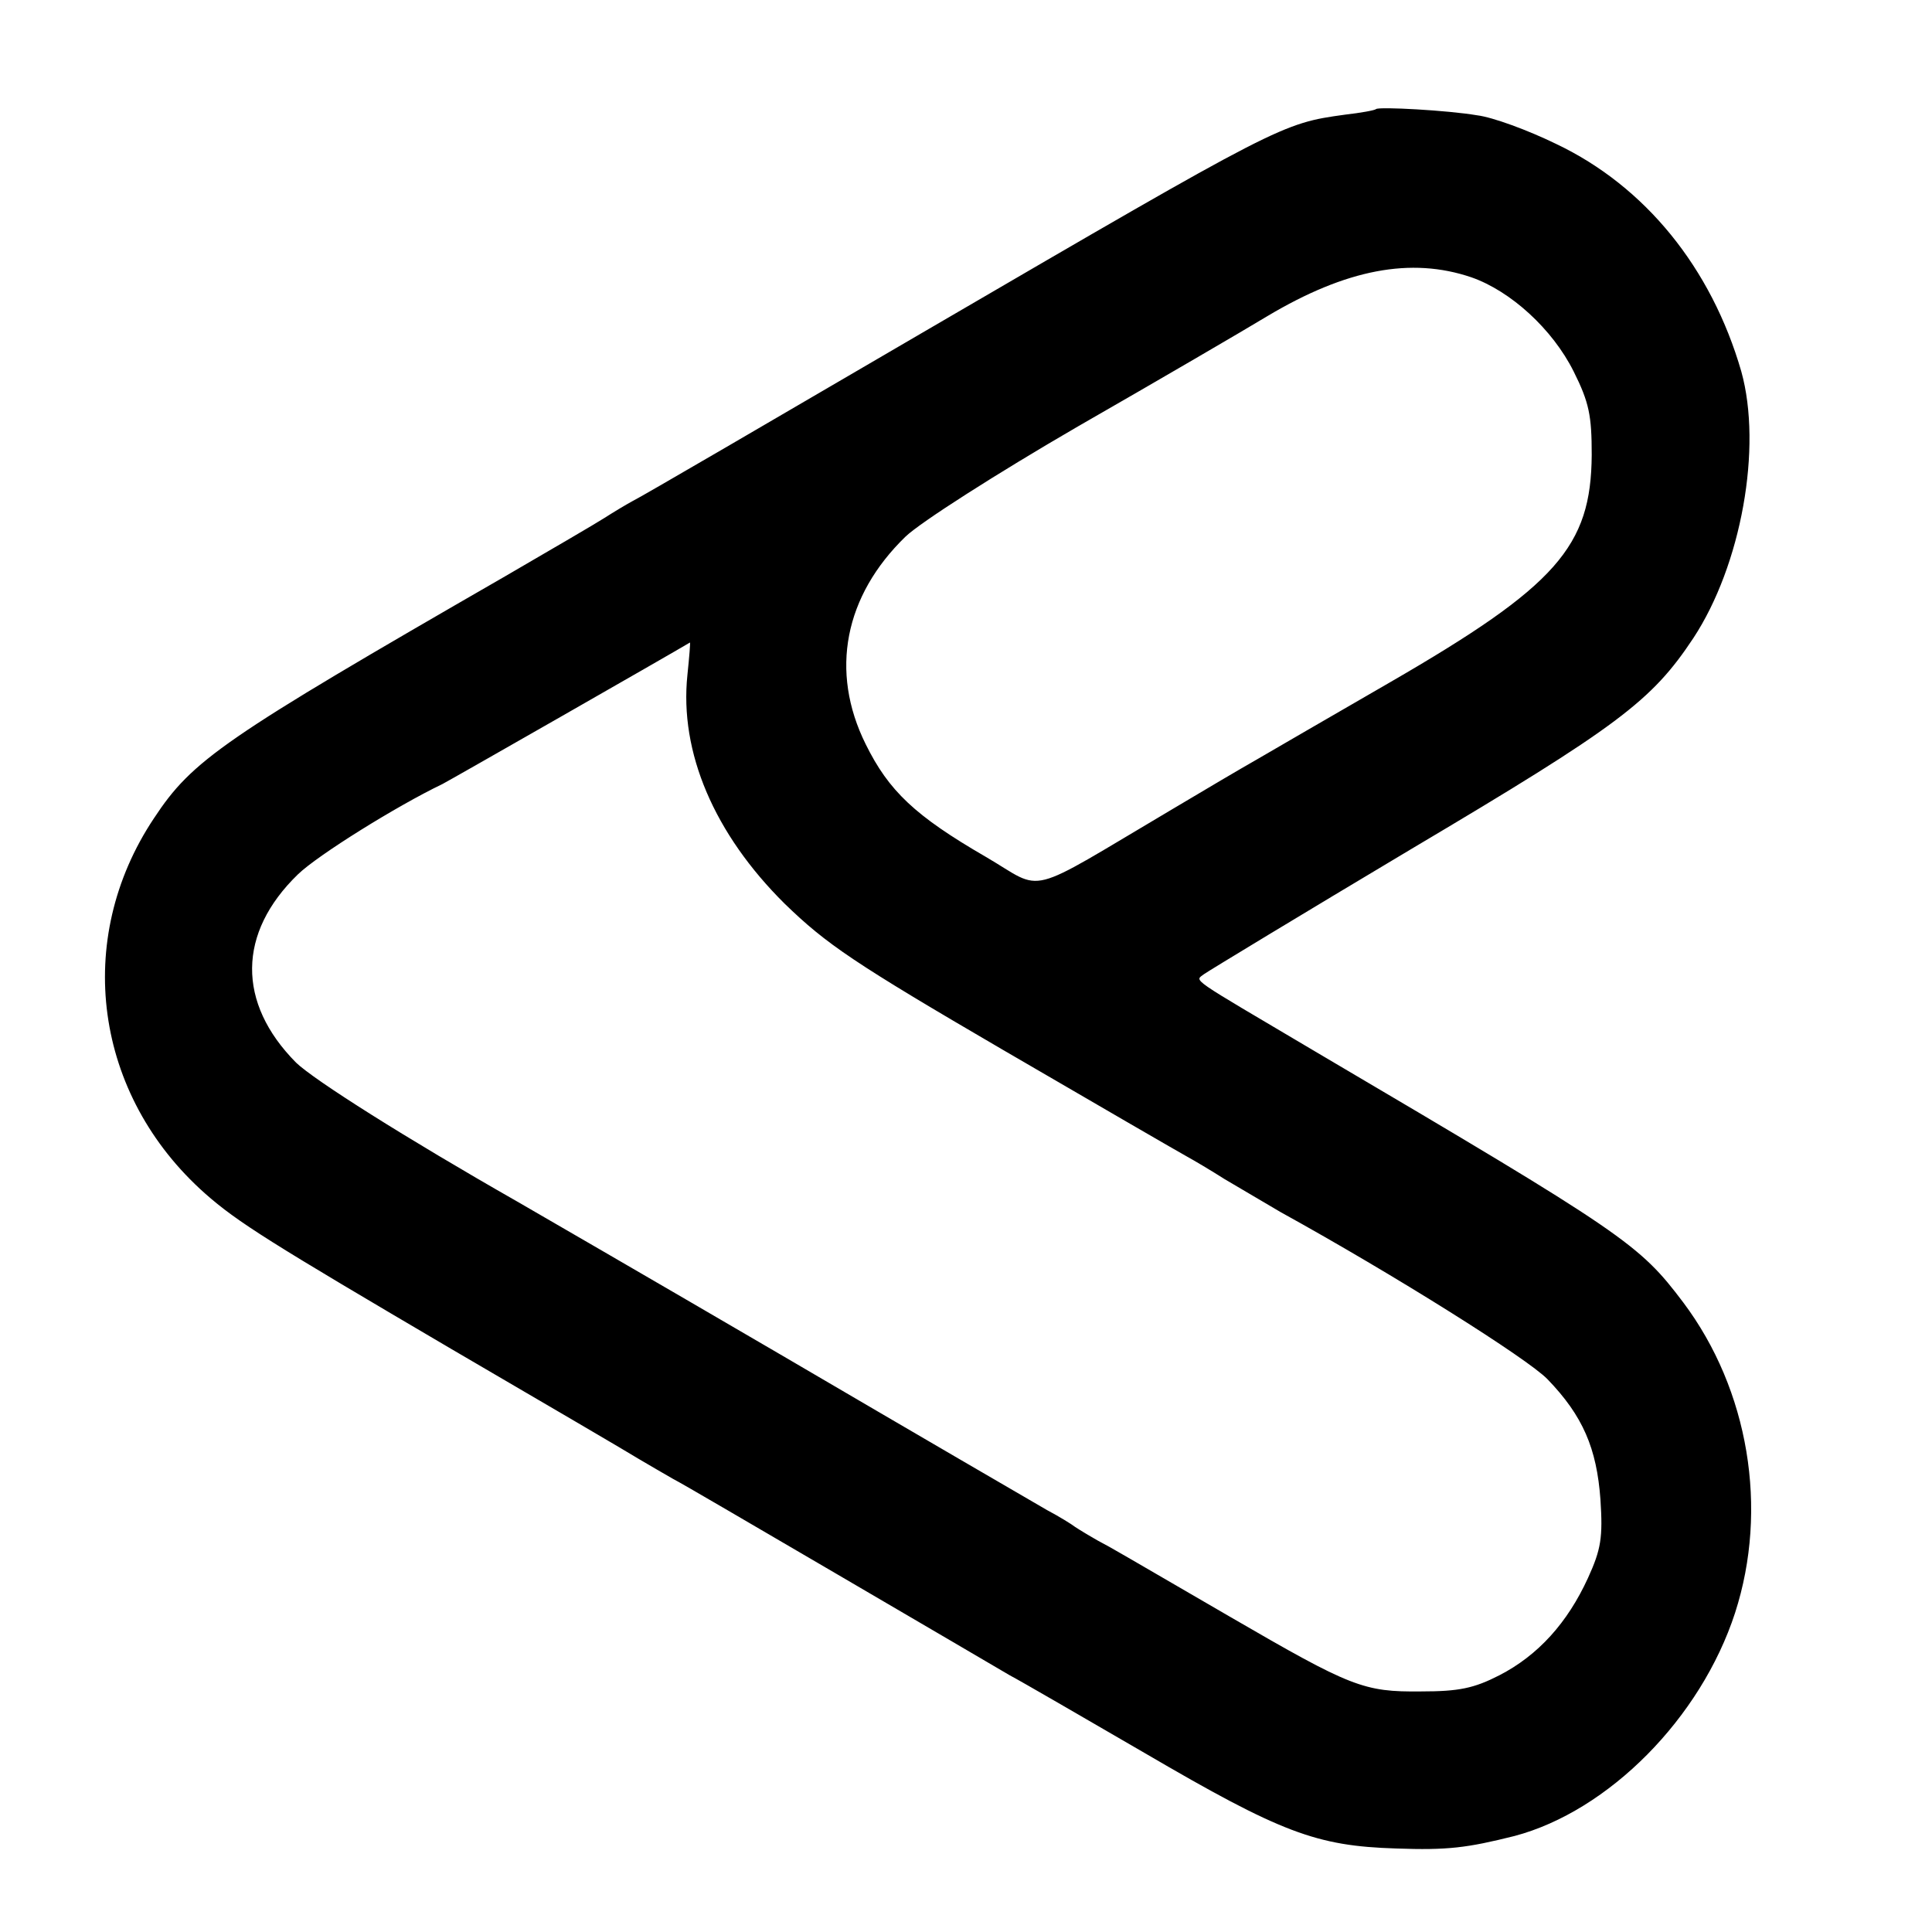 <?xml version="1.0" standalone="no"?>
<!DOCTYPE svg PUBLIC "-//W3C//DTD SVG 20010904//EN"
 "http://www.w3.org/TR/2001/REC-SVG-20010904/DTD/svg10.dtd">
<svg version="1.0" xmlns="http://www.w3.org/2000/svg"
 width="310pt" height="310pt" viewBox="0 0 310 310"
 preserveAspectRatio="xMidYMid meet">
<g transform="translate(0,310) scale(0.1,-0.1)"
fill="#000000" stroke="none">
<path d="M2208 2925 c-2 -2 -24 -6 -50 -9 -101 -14 -102 -14 -668 -344 -250
-146 -464 -271 -475 -276 -11 -6 -31 -18 -45 -27 -14 -9 -86 -51 -160 -94
-453 -261 -501 -294 -563 -388 -130 -195 -96 -444 82 -602 52 -46 105 -79 396
-250 149 -87 284 -166 300 -176 17 -10 41 -24 55 -32 14 -7 133 -77 265 -154
132 -77 256 -150 275 -161 19 -10 117 -67 217 -125 219 -128 275 -149 403
-153 83 -3 114 1 190 20 151 40 299 189 354 358 54 167 22 358 -83 498 -71 94
-92 109 -591 403 -206 122 -193 112 -178 124 7 5 157 96 333 201 332 197 385
237 452 338 77 117 111 306 77 428 -48 166 -154 297 -297 365 -45 22 -102 43
-127 46 -47 8 -157 14 -162 10z m153 -270 c63 -22 130 -83 164 -151 25 -50 29
-71 29 -134 -1 -147 -56 -210 -324 -365 -95 -55 -192 -111 -214 -124 -23 -13
-84 -49 -136 -80 -240 -142 -202 -132 -298 -76 -114 66 -156 106 -193 181 -58
117 -34 238 64 333 24 23 146 101 277 177 129 74 266 154 304 177 126 75 230
95 327 62z m-1258 -638 c-13 -124 43 -255 156 -367 67 -65 111 -95 351 -235
151 -88 284 -165 295 -171 11 -6 38 -22 60 -36 22 -13 63 -37 90 -53 183 -101
396 -235 428 -268 57 -59 79 -111 85 -193 4 -61 1 -80 -20 -126 -33 -72 -80
-124 -142 -156 -41 -21 -65 -26 -126 -26 -92 -1 -112 7 -305 119 -83 48 -170
99 -195 113 -25 13 -49 28 -55 32 -5 4 -26 17 -45 27 -19 11 -210 122 -425
248 -214 125 -406 236 -425 247 -179 102 -326 195 -355 223 -95 96 -94 208 3
302 32 31 159 110 232 145 10 5 367 209 397 227 1 1 -1 -23 -4 -52z"/>
</g>
</svg>
